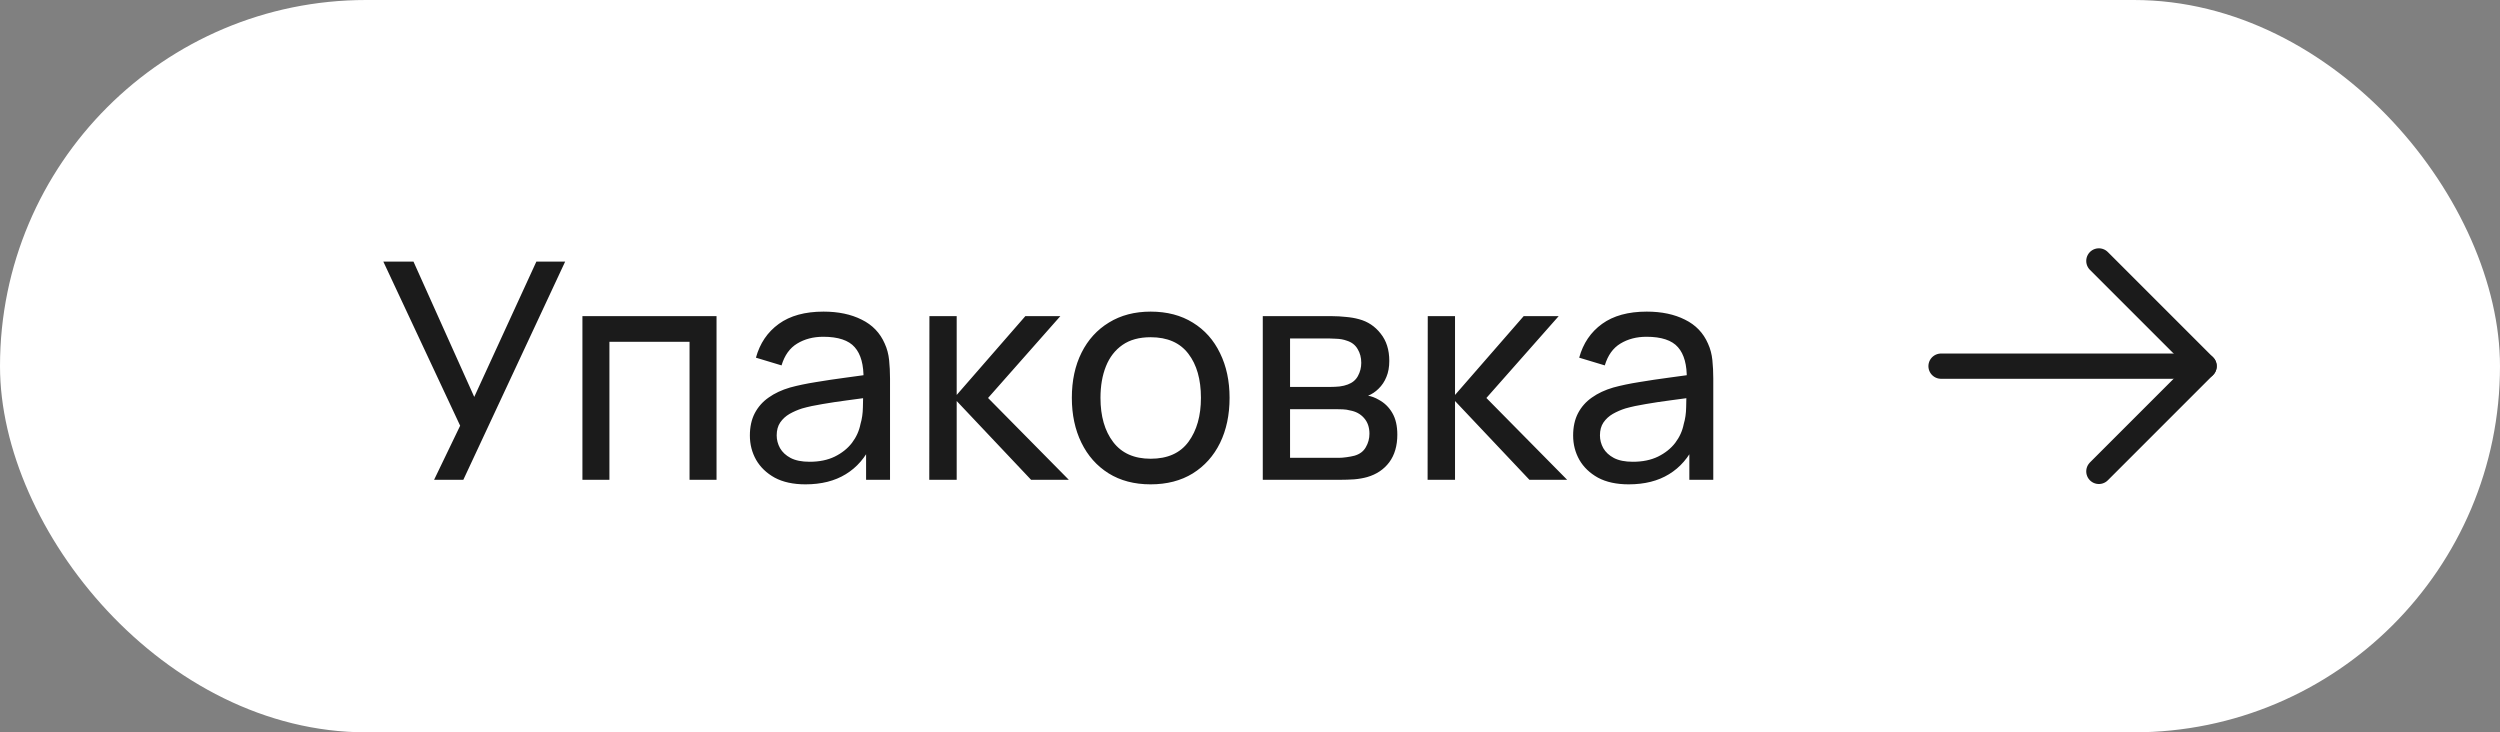 <?xml version="1.0" encoding="UTF-8"?> <svg xmlns="http://www.w3.org/2000/svg" width="99" height="29" viewBox="0 0 99 29" fill="none"><rect x="0" y="0" width="99" height="29" fill="#808080" stroke="none"/> <rect width="99" height="29" rx="14.5" fill="white"></rect> <path d="M17.19 19L18.222 16.858L15.18 10.36H16.374L18.78 15.718L21.24 10.36H22.38L18.348 19H17.19ZM23.064 19V12.52H28.375V19H27.306V13.534H24.133V19H23.064ZM31.897 19.18C31.413 19.18 31.007 19.092 30.679 18.916C30.355 18.736 30.109 18.5 29.941 18.208C29.777 17.916 29.695 17.596 29.695 17.248C29.695 16.908 29.759 16.614 29.887 16.366C30.019 16.114 30.203 15.906 30.439 15.742C30.675 15.574 30.957 15.442 31.285 15.346C31.593 15.262 31.937 15.19 32.317 15.13C32.701 15.066 33.089 15.008 33.481 14.956C33.873 14.904 34.239 14.854 34.579 14.806L34.195 15.028C34.207 14.452 34.091 14.026 33.847 13.75C33.607 13.474 33.191 13.336 32.599 13.336C32.207 13.336 31.863 13.426 31.567 13.606C31.275 13.782 31.069 14.07 30.949 14.47L29.935 14.164C30.091 13.596 30.393 13.15 30.841 12.826C31.289 12.502 31.879 12.34 32.611 12.34C33.199 12.34 33.703 12.446 34.123 12.658C34.547 12.866 34.851 13.182 35.035 13.606C35.127 13.806 35.185 14.024 35.209 14.26C35.233 14.492 35.245 14.736 35.245 14.992V19H34.297V17.446L34.519 17.59C34.275 18.114 33.933 18.51 33.493 18.778C33.057 19.046 32.525 19.18 31.897 19.18ZM32.059 18.286C32.443 18.286 32.775 18.218 33.055 18.082C33.339 17.942 33.567 17.76 33.739 17.536C33.911 17.308 34.023 17.06 34.075 16.792C34.135 16.592 34.167 16.37 34.171 16.126C34.179 15.878 34.183 15.688 34.183 15.556L34.555 15.718C34.207 15.766 33.865 15.812 33.529 15.856C33.193 15.9 32.875 15.948 32.575 16C32.275 16.048 32.005 16.106 31.765 16.174C31.589 16.23 31.423 16.302 31.267 16.39C31.115 16.478 30.991 16.592 30.895 16.732C30.803 16.868 30.757 17.038 30.757 17.242C30.757 17.418 30.801 17.586 30.889 17.746C30.981 17.906 31.121 18.036 31.309 18.136C31.501 18.236 31.751 18.286 32.059 18.286ZM36.799 19L36.805 12.52H37.885V15.64L40.603 12.52H41.989L39.127 15.76L42.325 19H40.831L37.885 15.88V19H36.799ZM45.565 19.18C44.921 19.18 44.365 19.034 43.897 18.742C43.433 18.45 43.075 18.046 42.823 17.53C42.571 17.014 42.445 16.422 42.445 15.754C42.445 15.074 42.573 14.478 42.829 13.966C43.085 13.454 43.447 13.056 43.915 12.772C44.383 12.484 44.933 12.34 45.565 12.34C46.213 12.34 46.771 12.486 47.239 12.778C47.707 13.066 48.065 13.468 48.313 13.984C48.565 14.496 48.691 15.086 48.691 15.754C48.691 16.43 48.565 17.026 48.313 17.542C48.061 18.054 47.701 18.456 47.233 18.748C46.765 19.036 46.209 19.18 45.565 19.18ZM45.565 18.166C46.237 18.166 46.737 17.942 47.065 17.494C47.393 17.046 47.557 16.466 47.557 15.754C47.557 15.022 47.391 14.44 47.059 14.008C46.727 13.572 46.229 13.354 45.565 13.354C45.113 13.354 44.741 13.456 44.449 13.66C44.157 13.864 43.939 14.146 43.795 14.506C43.651 14.866 43.579 15.282 43.579 15.754C43.579 16.482 43.747 17.066 44.083 17.506C44.419 17.946 44.913 18.166 45.565 18.166ZM50.006 19V12.52H52.766C52.93 12.52 53.106 12.53 53.294 12.55C53.486 12.566 53.66 12.596 53.816 12.64C54.164 12.732 54.45 12.922 54.674 13.21C54.902 13.494 55.016 13.854 55.016 14.29C55.016 14.534 54.978 14.746 54.902 14.926C54.83 15.106 54.726 15.262 54.59 15.394C54.53 15.454 54.464 15.508 54.392 15.556C54.32 15.604 54.248 15.642 54.176 15.67C54.316 15.694 54.458 15.748 54.602 15.832C54.83 15.956 55.008 16.13 55.136 16.354C55.268 16.578 55.334 16.864 55.334 17.212C55.334 17.652 55.228 18.016 55.016 18.304C54.804 18.588 54.512 18.784 54.14 18.892C53.984 18.936 53.812 18.966 53.624 18.982C53.436 18.994 53.254 19 53.078 19H50.006ZM51.086 18.13H53.018C53.102 18.13 53.202 18.122 53.318 18.106C53.438 18.09 53.544 18.07 53.636 18.046C53.844 17.986 53.994 17.874 54.086 17.71C54.182 17.546 54.23 17.368 54.23 17.176C54.23 16.92 54.158 16.712 54.014 16.552C53.874 16.392 53.688 16.292 53.456 16.252C53.372 16.228 53.28 16.214 53.18 16.21C53.084 16.206 52.998 16.204 52.922 16.204H51.086V18.13ZM51.086 15.322H52.694C52.806 15.322 52.924 15.316 53.048 15.304C53.172 15.288 53.28 15.262 53.372 15.226C53.556 15.158 53.69 15.046 53.774 14.89C53.862 14.73 53.906 14.556 53.906 14.368C53.906 14.16 53.858 13.978 53.762 13.822C53.67 13.662 53.528 13.552 53.336 13.492C53.208 13.444 53.064 13.418 52.904 13.414C52.748 13.406 52.648 13.402 52.604 13.402H51.086V15.322ZM56.533 19L56.539 12.52H57.619V15.64L60.337 12.52H61.723L58.861 15.76L62.059 19H60.565L57.619 15.88V19H56.533ZM64.498 19.18C64.014 19.18 63.608 19.092 63.28 18.916C62.956 18.736 62.71 18.5 62.542 18.208C62.378 17.916 62.296 17.596 62.296 17.248C62.296 16.908 62.36 16.614 62.488 16.366C62.62 16.114 62.804 15.906 63.04 15.742C63.276 15.574 63.558 15.442 63.886 15.346C64.194 15.262 64.538 15.19 64.918 15.13C65.302 15.066 65.69 15.008 66.082 14.956C66.474 14.904 66.84 14.854 67.18 14.806L66.796 15.028C66.808 14.452 66.692 14.026 66.448 13.75C66.208 13.474 65.792 13.336 65.2 13.336C64.808 13.336 64.464 13.426 64.168 13.606C63.876 13.782 63.67 14.07 63.55 14.47L62.536 14.164C62.692 13.596 62.994 13.15 63.442 12.826C63.89 12.502 64.48 12.34 65.212 12.34C65.8 12.34 66.304 12.446 66.724 12.658C67.148 12.866 67.452 13.182 67.636 13.606C67.728 13.806 67.786 14.024 67.81 14.26C67.834 14.492 67.846 14.736 67.846 14.992V19H66.898V17.446L67.12 17.59C66.876 18.114 66.534 18.51 66.094 18.778C65.658 19.046 65.126 19.18 64.498 19.18ZM64.66 18.286C65.044 18.286 65.376 18.218 65.656 18.082C65.94 17.942 66.168 17.76 66.34 17.536C66.512 17.308 66.624 17.06 66.676 16.792C66.736 16.592 66.768 16.37 66.772 16.126C66.78 15.878 66.784 15.688 66.784 15.556L67.156 15.718C66.808 15.766 66.466 15.812 66.13 15.856C65.794 15.9 65.476 15.948 65.176 16C64.876 16.048 64.606 16.106 64.366 16.174C64.19 16.23 64.024 16.302 63.868 16.39C63.716 16.478 63.592 16.592 63.496 16.732C63.404 16.868 63.358 17.038 63.358 17.242C63.358 17.418 63.402 17.586 63.49 17.746C63.582 17.906 63.722 18.036 63.91 18.136C64.102 18.236 64.352 18.286 64.66 18.286Z" fill="#1B1B1B"></path> <path d="M76.865 14.5H87.282" stroke="#1B1B1B" stroke-linecap="round" stroke-linejoin="round"></path> <path d="M83.115 10.333L87.282 14.5L83.115 18.667" stroke="#1B1B1B" stroke-linecap="round" stroke-linejoin="round"></path> </svg> 